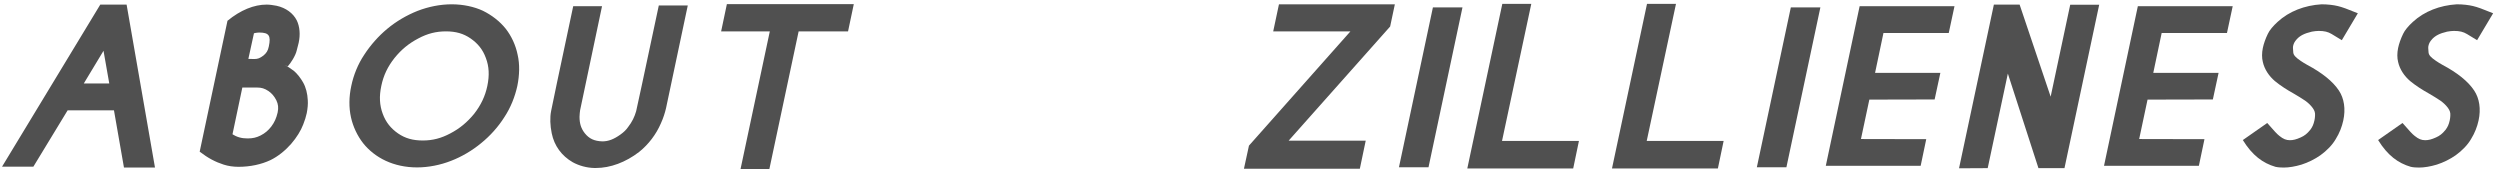 <svg width="249" height="17" viewBox="0 0 249 17" fill="none" xmlns="http://www.w3.org/2000/svg">
<path d="M10.882 8.31L10.31 5.058L8.348 8.31H10.882ZM15.437 16.689H12.347L11.351 10.99H6.736L3.323 16.601H0.203L9.988 0.458H12.61L15.437 16.689ZM24.664 13.788C25.176 13.788 25.543 13.7 25.953 13.495C26.407 13.261 26.714 12.997 27.022 12.602C27.33 12.191 27.52 11.781 27.652 11.21C27.754 10.727 27.71 10.375 27.52 9.979C27.315 9.584 27.066 9.291 26.744 9.071C26.348 8.808 26.041 8.72 25.63 8.72H24.136L23.155 13.378L23.082 13.334C23.594 13.656 24.048 13.788 24.664 13.788ZM25.323 5.878C25.674 5.878 25.879 5.805 26.246 5.526C26.524 5.292 26.685 5.072 26.773 4.633C27.007 3.534 26.788 3.241 25.806 3.241C25.469 3.256 25.308 3.314 25.294 3.314L24.737 5.863H24.605L25.323 5.878ZM23.755 16.615C23.257 16.615 22.73 16.542 22.276 16.395C21.456 16.132 20.723 15.751 19.888 15.106L22.657 2.069C23.96 1 25.308 0.458 26.553 0.458C26.89 0.458 27.227 0.517 27.549 0.575C28.472 0.78 29.19 1.308 29.556 2.025C29.864 2.655 29.922 3.461 29.747 4.267C29.732 4.325 29.673 4.589 29.556 5.014C29.439 5.556 28.941 6.303 28.663 6.61L28.326 6.464C28.604 6.581 28.941 6.815 29.278 7.064C29.615 7.357 29.937 7.768 30.186 8.207C30.464 8.69 30.625 9.32 30.655 9.979C30.684 10.36 30.64 10.815 30.552 11.269C30.479 11.605 30.362 12.001 30.201 12.396C29.966 13.012 29.556 13.685 28.985 14.345C28.399 15.004 27.696 15.575 26.949 15.941C26.026 16.381 24.898 16.615 23.755 16.615ZM42.108 13.993C43.089 13.993 43.939 13.773 44.847 13.29C45.799 12.792 46.531 12.177 47.22 11.342C47.894 10.477 48.319 9.599 48.538 8.559C48.758 7.504 48.714 6.625 48.392 5.775C48.084 4.926 47.586 4.325 46.868 3.827C46.165 3.344 45.404 3.124 44.422 3.124C43.426 3.124 42.576 3.344 41.668 3.827C40.716 4.325 39.983 4.926 39.295 5.775C38.621 6.625 38.196 7.504 37.977 8.559C37.757 9.599 37.801 10.477 38.123 11.342C38.431 12.177 38.929 12.792 39.647 13.29C40.35 13.773 41.111 13.993 42.108 13.993ZM41.536 16.674C40.394 16.674 39.324 16.439 38.416 16.015C37.523 15.604 36.732 14.975 36.175 14.271C35.589 13.524 35.164 12.616 34.959 11.693C34.739 10.712 34.754 9.628 34.988 8.559C35.208 7.489 35.648 6.391 36.278 5.453C36.893 4.501 37.698 3.593 38.563 2.875C39.456 2.128 40.511 1.513 41.58 1.088C42.679 0.663 43.851 0.429 44.993 0.429C46.121 0.429 47.22 0.663 48.099 1.073C48.992 1.513 49.783 2.128 50.369 2.86C50.941 3.593 51.365 4.501 51.556 5.453C51.776 6.391 51.746 7.489 51.526 8.559C51.292 9.628 50.867 10.712 50.237 11.664C49.637 12.616 48.831 13.524 47.923 14.257C47.059 14.975 46.004 15.604 44.935 16.015C43.865 16.439 42.664 16.674 41.536 16.674ZM59.346 16.732H59.2C58.438 16.718 57.662 16.498 57.047 16.161C55.948 15.531 55.201 14.521 54.952 13.275C54.791 12.499 54.761 11.708 54.893 11.049C54.923 10.815 55.626 7.533 57.091 0.619H59.962C58.497 7.533 57.808 10.8 57.779 10.976C57.75 11.151 57.735 11.356 57.72 11.635C57.72 12.323 57.882 12.807 58.248 13.275C58.687 13.817 59.185 14.052 59.991 14.081C60.592 14.081 61.133 13.876 61.807 13.393C62.13 13.158 62.349 12.953 62.554 12.66C62.965 12.133 63.199 11.635 63.36 11.078C63.419 10.873 64.122 7.562 65.616 0.546H68.502L66.334 10.785C66.231 11.225 66.07 11.752 65.821 12.294C65.352 13.378 64.605 14.374 63.653 15.136C62.32 16.161 60.797 16.732 59.346 16.732ZM76.629 16.835H73.758L76.673 3.124H71.825L72.396 0.414H85.037L84.466 3.124H79.544L76.629 16.835Z" fill="#505050"/>
<path d="M135.44 16.806H123.897L124.396 14.506L134.503 3.124H126.812L127.384 0.429H138.927L138.458 2.641L128.351 14.008H136.026L135.44 16.806ZM142.279 16.659H139.335L142.718 0.736H145.663L142.279 16.659ZM156.691 16.776H146.144L149.63 0.385H152.516L149.601 14.037H157.262L156.691 16.776ZM171.102 16.776H160.555L164.042 0.385H166.928L164.013 14.037H171.674L171.102 16.776ZM177.926 16.659H174.982L178.366 0.736H181.31L177.926 16.659ZM191.298 16.513H181.85L185.219 0.619H194.667L194.096 3.285H187.592L186.757 7.255H193.261L192.689 9.906L186.186 9.921L185.351 13.847L191.854 13.861L191.298 16.513ZM195.119 16.762L198.59 0.458H201.154L204.245 9.628L206.193 0.473H209.079L205.622 16.747H203.029L199.982 7.328L197.975 16.747L195.119 16.762ZM219.008 16.513H209.56L212.929 0.619H222.377L221.806 3.285H215.302L214.467 7.255H220.971L220.4 9.906L213.896 9.921L213.061 13.847L219.565 13.861L219.008 16.513ZM227.472 16.689C227.194 16.689 226.901 16.674 226.637 16.615C225.378 16.249 224.323 15.473 223.386 13.949L225.817 12.25C226.535 13.07 226.784 13.349 227.033 13.539C227.414 13.847 227.707 13.964 228.073 13.964C228.395 13.964 228.703 13.891 229.157 13.685C229.523 13.524 229.787 13.319 230.109 12.924C230.314 12.646 230.431 12.396 230.519 11.986C230.563 11.825 230.563 11.693 230.578 11.532C230.607 11.21 230.519 11.005 230.358 10.771C230.168 10.507 229.933 10.273 229.611 10.038C229.245 9.804 228.879 9.555 228.454 9.32C227.795 8.954 227.15 8.544 226.579 8.075C225.993 7.577 225.539 6.903 225.378 6.171C225.275 5.775 225.275 5.277 225.378 4.779C225.466 4.354 225.641 3.856 225.876 3.373C226.037 3.021 226.403 2.582 226.857 2.172C227.985 1.132 229.538 0.531 231.222 0.429C231.852 0.429 232.424 0.502 232.848 0.604C233.273 0.707 233.771 0.883 234.841 1.322L233.244 4.003L232.233 3.388C231.867 3.168 231.501 3.08 230.944 3.08C230.724 3.08 230.505 3.109 230.256 3.153C229.509 3.329 229.098 3.549 228.776 3.886C228.542 4.149 228.454 4.311 228.395 4.574C228.366 4.691 228.381 4.896 228.41 5.233C228.439 5.482 228.615 5.702 229.157 6.068C229.333 6.186 229.538 6.317 229.802 6.464C231.266 7.24 232.35 8.104 232.951 9.013C233.478 9.804 233.639 10.858 233.39 12.001C233.259 12.616 233.01 13.261 232.643 13.847C232.306 14.433 231.75 15.004 231.12 15.458C230.563 15.854 229.875 16.19 229.23 16.395C228.6 16.586 227.971 16.689 227.472 16.689ZM240.947 16.689C240.668 16.689 240.375 16.674 240.112 16.615C238.852 16.249 237.797 15.473 236.86 13.949L239.291 12.25C240.009 13.07 240.258 13.349 240.507 13.539C240.888 13.847 241.181 13.964 241.547 13.964C241.87 13.964 242.177 13.891 242.631 13.685C242.997 13.524 243.261 13.319 243.583 12.924C243.788 12.646 243.906 12.396 243.994 11.986C244.037 11.825 244.037 11.693 244.052 11.532C244.081 11.21 243.994 11.005 243.832 10.771C243.642 10.507 243.408 10.273 243.085 10.038C242.719 9.804 242.353 9.555 241.928 9.32C241.269 8.954 240.624 8.544 240.053 8.075C239.467 7.577 239.013 6.903 238.852 6.171C238.749 5.775 238.749 5.277 238.852 4.779C238.94 4.354 239.116 3.856 239.35 3.373C239.511 3.021 239.877 2.582 240.331 2.172C241.459 1.132 243.012 0.531 244.697 0.429C245.327 0.429 245.898 0.502 246.323 0.604C246.747 0.707 247.246 0.883 248.315 1.322L246.718 4.003L245.707 3.388C245.341 3.168 244.975 3.08 244.418 3.08C244.199 3.08 243.979 3.109 243.73 3.153C242.983 3.329 242.573 3.549 242.25 3.886C242.016 4.149 241.928 4.311 241.87 4.574C241.84 4.691 241.855 4.896 241.884 5.233C241.913 5.482 242.089 5.702 242.631 6.068C242.807 6.186 243.012 6.317 243.276 6.464C244.741 7.24 245.825 8.104 246.425 9.013C246.953 9.804 247.114 10.858 246.865 12.001C246.733 12.616 246.484 13.261 246.118 13.847C245.781 14.433 245.224 15.004 244.594 15.458C244.037 15.854 243.349 16.19 242.704 16.395C242.075 16.586 241.445 16.689 240.947 16.689Z" fill="#505050"/>
</svg>
